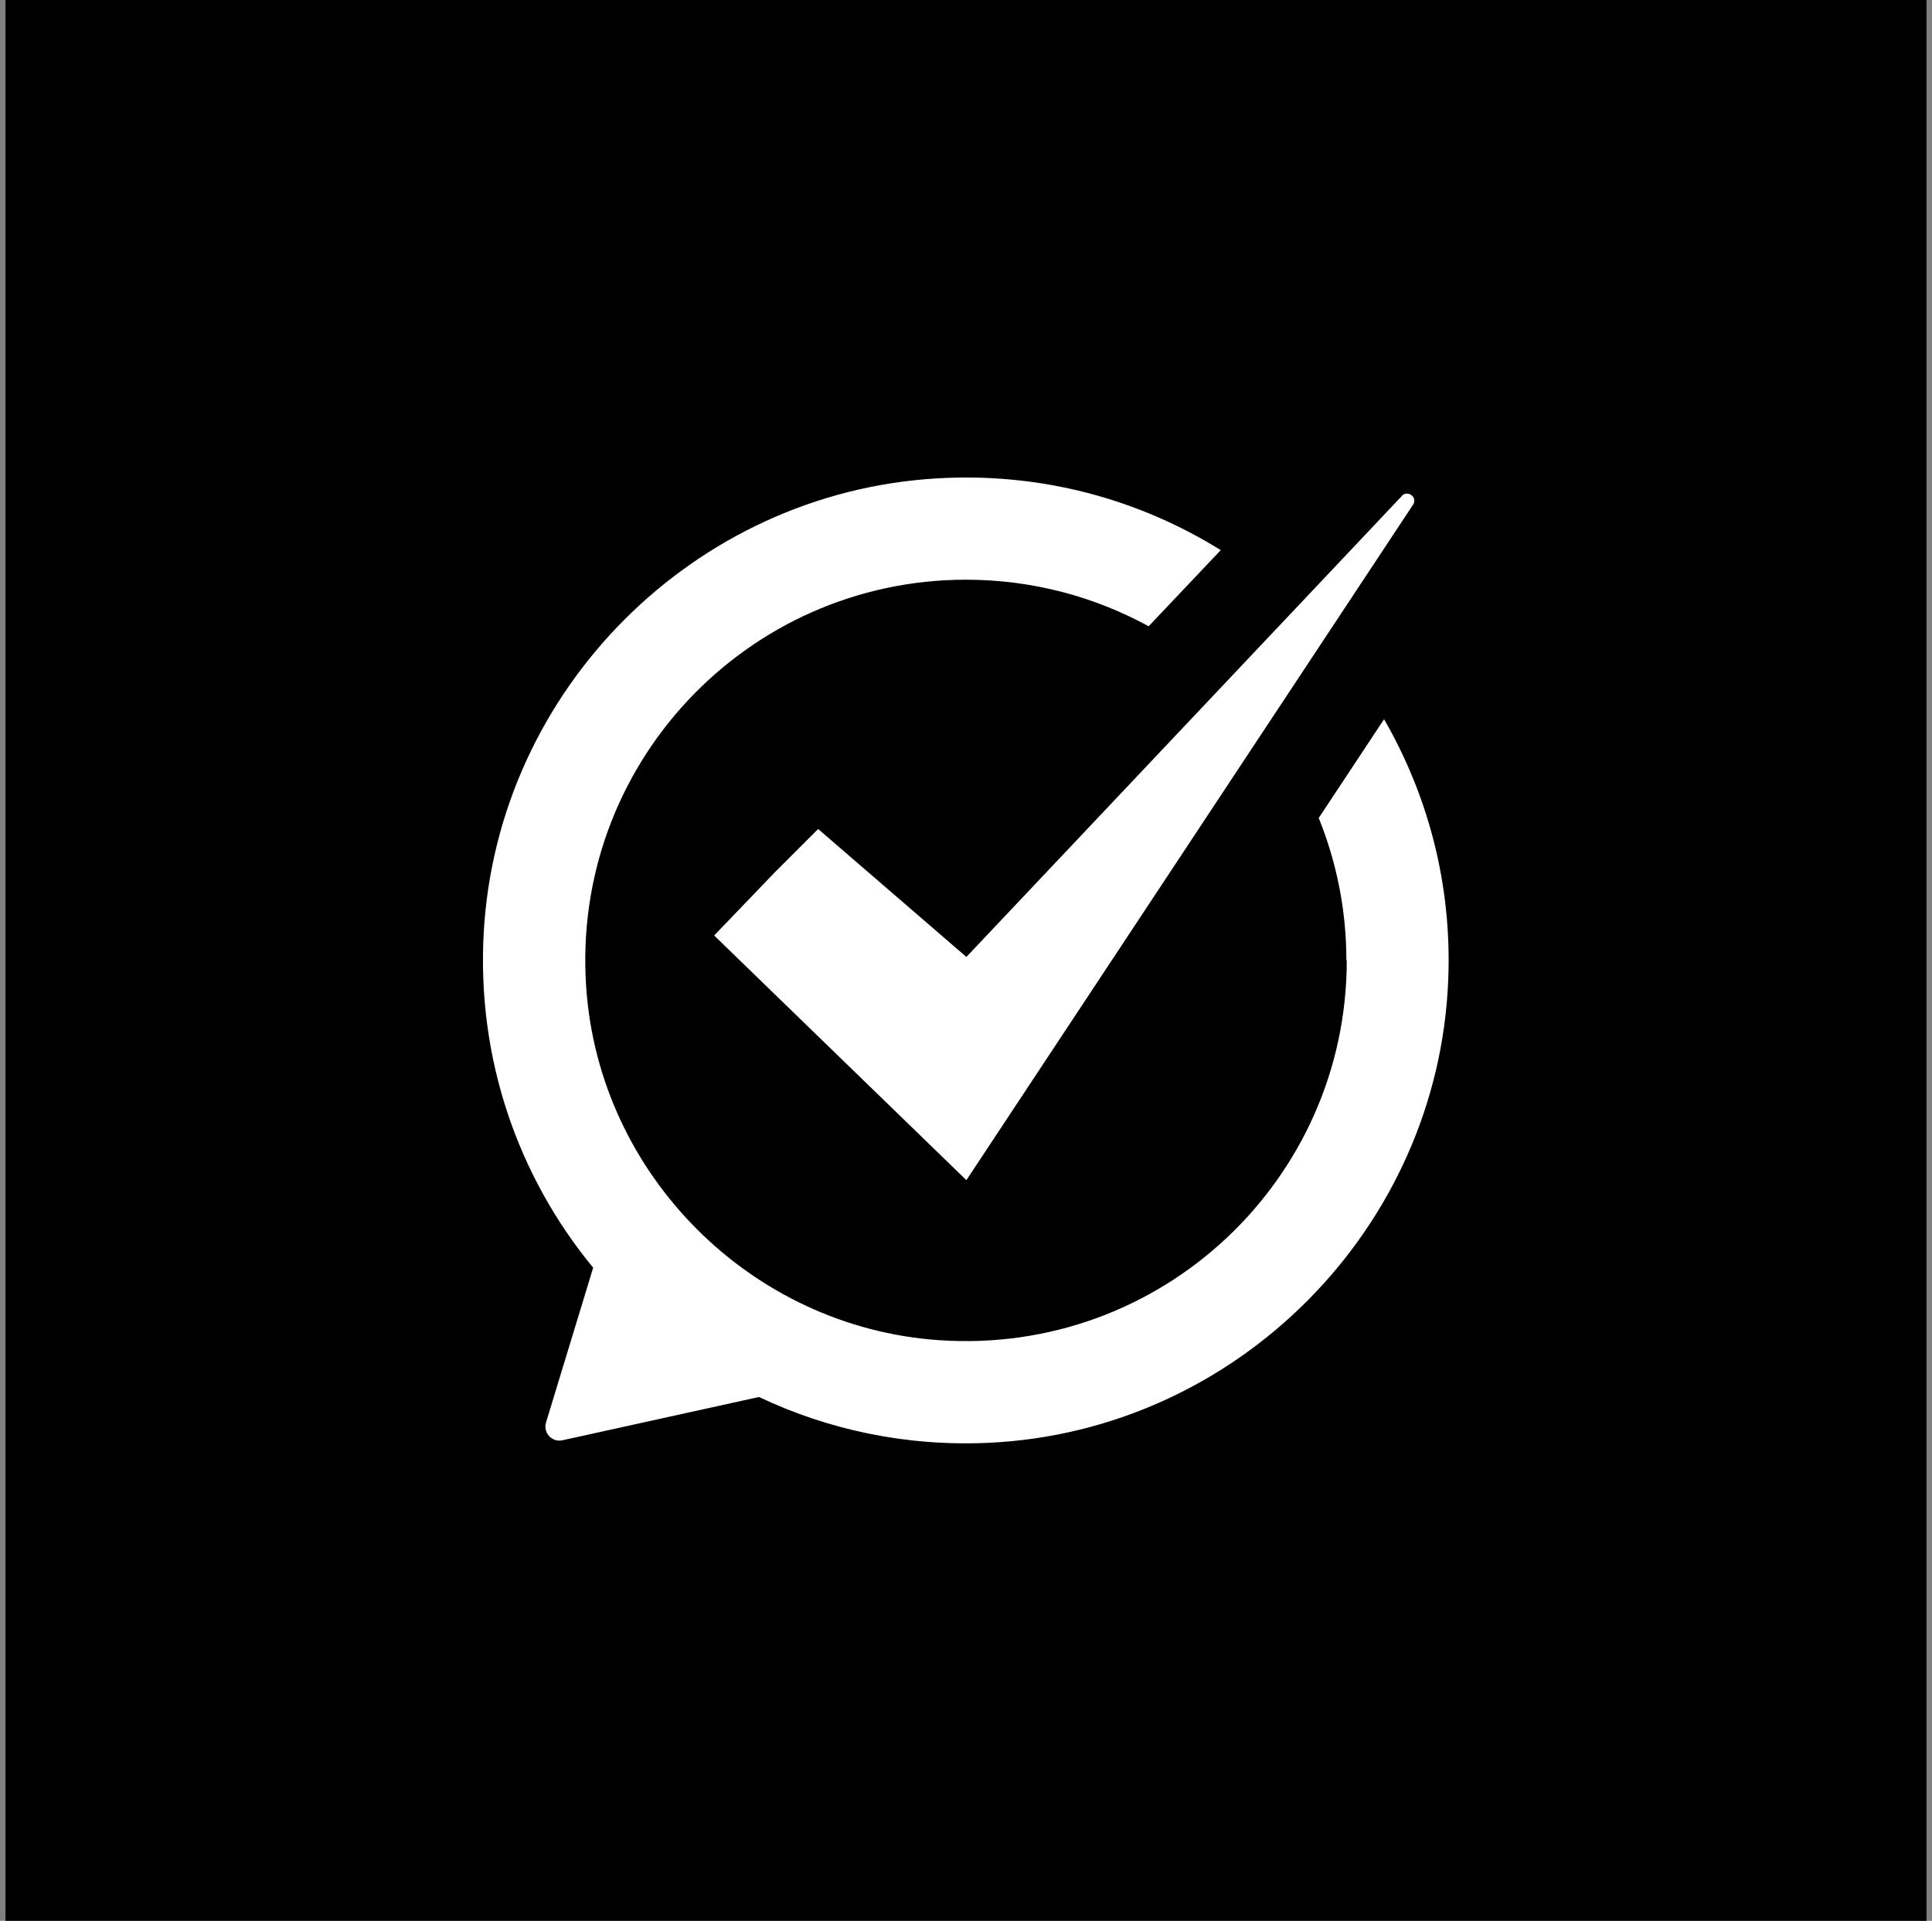 <svg width="176" height="175" viewBox="0 0 176 175" fill="none" xmlns="http://www.w3.org/2000/svg">
<rect x="0" y="0" width="176" height="175" fill="#808080" stroke="none"/>
<rect width="175" height="175" transform="translate(0.5)" fill="#151515" style="fill:#151515;fill:color(display-p3 0.082 0.082 0.082);fill-opacity:1;"/>
<g clip-path="url(#clip0_6_389)">
<path d="M122.686 87.5C122.686 107.466 105.818 123.489 85.535 122.098C68.439 120.918 54.582 107.061 53.402 89.965C51.994 69.699 68.034 52.814 88 52.814C94.039 52.814 99.709 54.364 104.639 57.057L111.206 50.12C103.758 45.49 94.832 43.007 85.289 43.588C63.227 44.909 45.356 62.797 44.071 84.877C43.401 96.532 47.257 107.273 54.036 115.495L49.74 129.598C49.458 130.532 50.286 131.43 51.236 131.218L69.143 127.274C75.446 130.268 82.577 131.799 90.095 131.447C112.72 130.373 131.032 111.903 131.93 89.278C132.282 80.616 130.098 72.481 126.084 65.526L120.133 74.524C121.753 78.538 122.651 82.905 122.651 87.482L122.686 87.5Z" fill="white" style="fill:white;fill-opacity:1;"/>
<path d="M127.704 45.19L88.035 87.183L74.531 75.527L70.534 79.524L65.058 85.229L88.035 107.519L128.725 45.983C129.165 45.314 128.25 44.609 127.704 45.173V45.19Z" fill="white" style="fill:white;fill-opacity:1;"/>
</g>
<defs>
<clipPath id="clip0_6_389">
<rect width="88" height="88" fill="white" style="fill:white;fill-opacity:1;" transform="translate(44 43.5)"/>
</clipPath>
</defs>
</svg>
